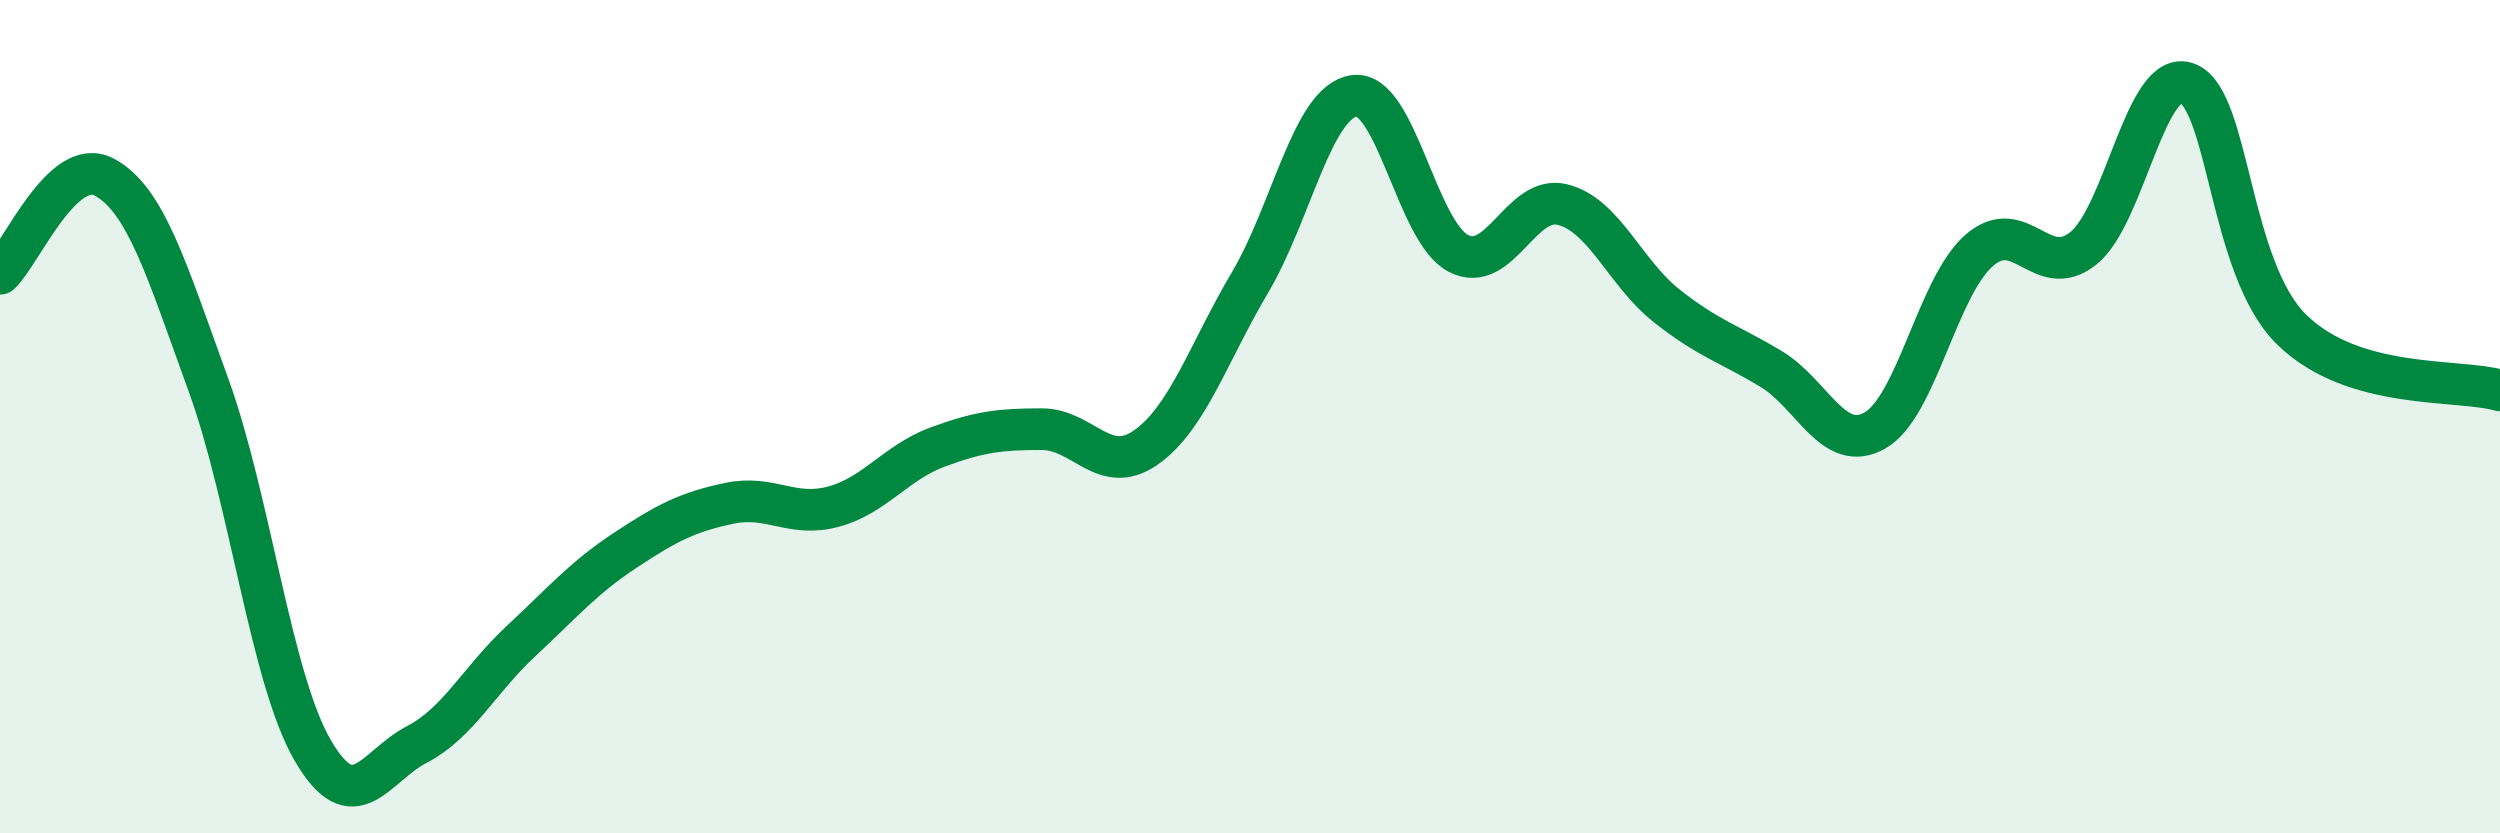 
    <svg width="60" height="20" viewBox="0 0 60 20" xmlns="http://www.w3.org/2000/svg">
      <path
        d="M 0,6.57 C 0.5,6.11 1.5,3.72 2.5,4.25 C 3.5,4.78 4,6.48 5,9.23 C 6,11.98 6.5,16.27 7.5,18 C 8.5,19.73 9,18.39 10,17.87 C 11,17.35 11.5,16.32 12.5,15.39 C 13.5,14.46 14,13.87 15,13.21 C 16,12.55 16.5,12.29 17.5,12.08 C 18.5,11.87 19,12.43 20,12.16 C 21,11.89 21.5,11.1 22.5,10.73 C 23.5,10.36 24,10.3 25,10.3 C 26,10.3 26.5,11.44 27.5,10.74 C 28.5,10.04 29,8.47 30,6.78 C 31,5.09 31.5,2.44 32.5,2.3 C 33.5,2.16 34,5.56 35,6.08 C 36,6.6 36.5,4.66 37.5,4.91 C 38.5,5.16 39,6.55 40,7.34 C 41,8.13 41.5,8.25 42.5,8.85 C 43.5,9.45 44,10.9 45,10.33 C 46,9.76 46.5,6.88 47.5,6.01 C 48.5,5.14 49,6.76 50,5.96 C 51,5.16 51.5,1.61 52.5,2 C 53.5,2.39 53.5,6.44 55,7.91 C 56.5,9.38 59,9.08 60,9.37L60 20L0 20Z"
        fill="#008740"
        opacity="0.1"
        stroke-linecap="round"
        stroke-linejoin="round"
      />
      <path
        d="M 0,6.57 C 0.5,6.11 1.5,3.72 2.5,4.25 C 3.5,4.78 4,6.48 5,9.23 C 6,11.98 6.5,16.27 7.5,18 C 8.5,19.73 9,18.39 10,17.87 C 11,17.35 11.5,16.32 12.5,15.39 C 13.5,14.46 14,13.87 15,13.21 C 16,12.55 16.5,12.29 17.5,12.08 C 18.5,11.87 19,12.43 20,12.16 C 21,11.89 21.5,11.1 22.5,10.73 C 23.5,10.36 24,10.3 25,10.3 C 26,10.3 26.5,11.44 27.5,10.74 C 28.5,10.04 29,8.47 30,6.78 C 31,5.09 31.5,2.44 32.5,2.3 C 33.5,2.16 34,5.56 35,6.08 C 36,6.6 36.5,4.66 37.5,4.91 C 38.5,5.16 39,6.55 40,7.34 C 41,8.13 41.5,8.25 42.5,8.85 C 43.5,9.45 44,10.9 45,10.33 C 46,9.76 46.5,6.88 47.5,6.01 C 48.5,5.14 49,6.76 50,5.96 C 51,5.16 51.5,1.61 52.5,2 C 53.5,2.39 53.5,6.44 55,7.91 C 56.5,9.38 59,9.08 60,9.37"
        stroke="#008740"
        stroke-width="1"
        fill="none"
        stroke-linecap="round"
        stroke-linejoin="round"
      />
    </svg>
  